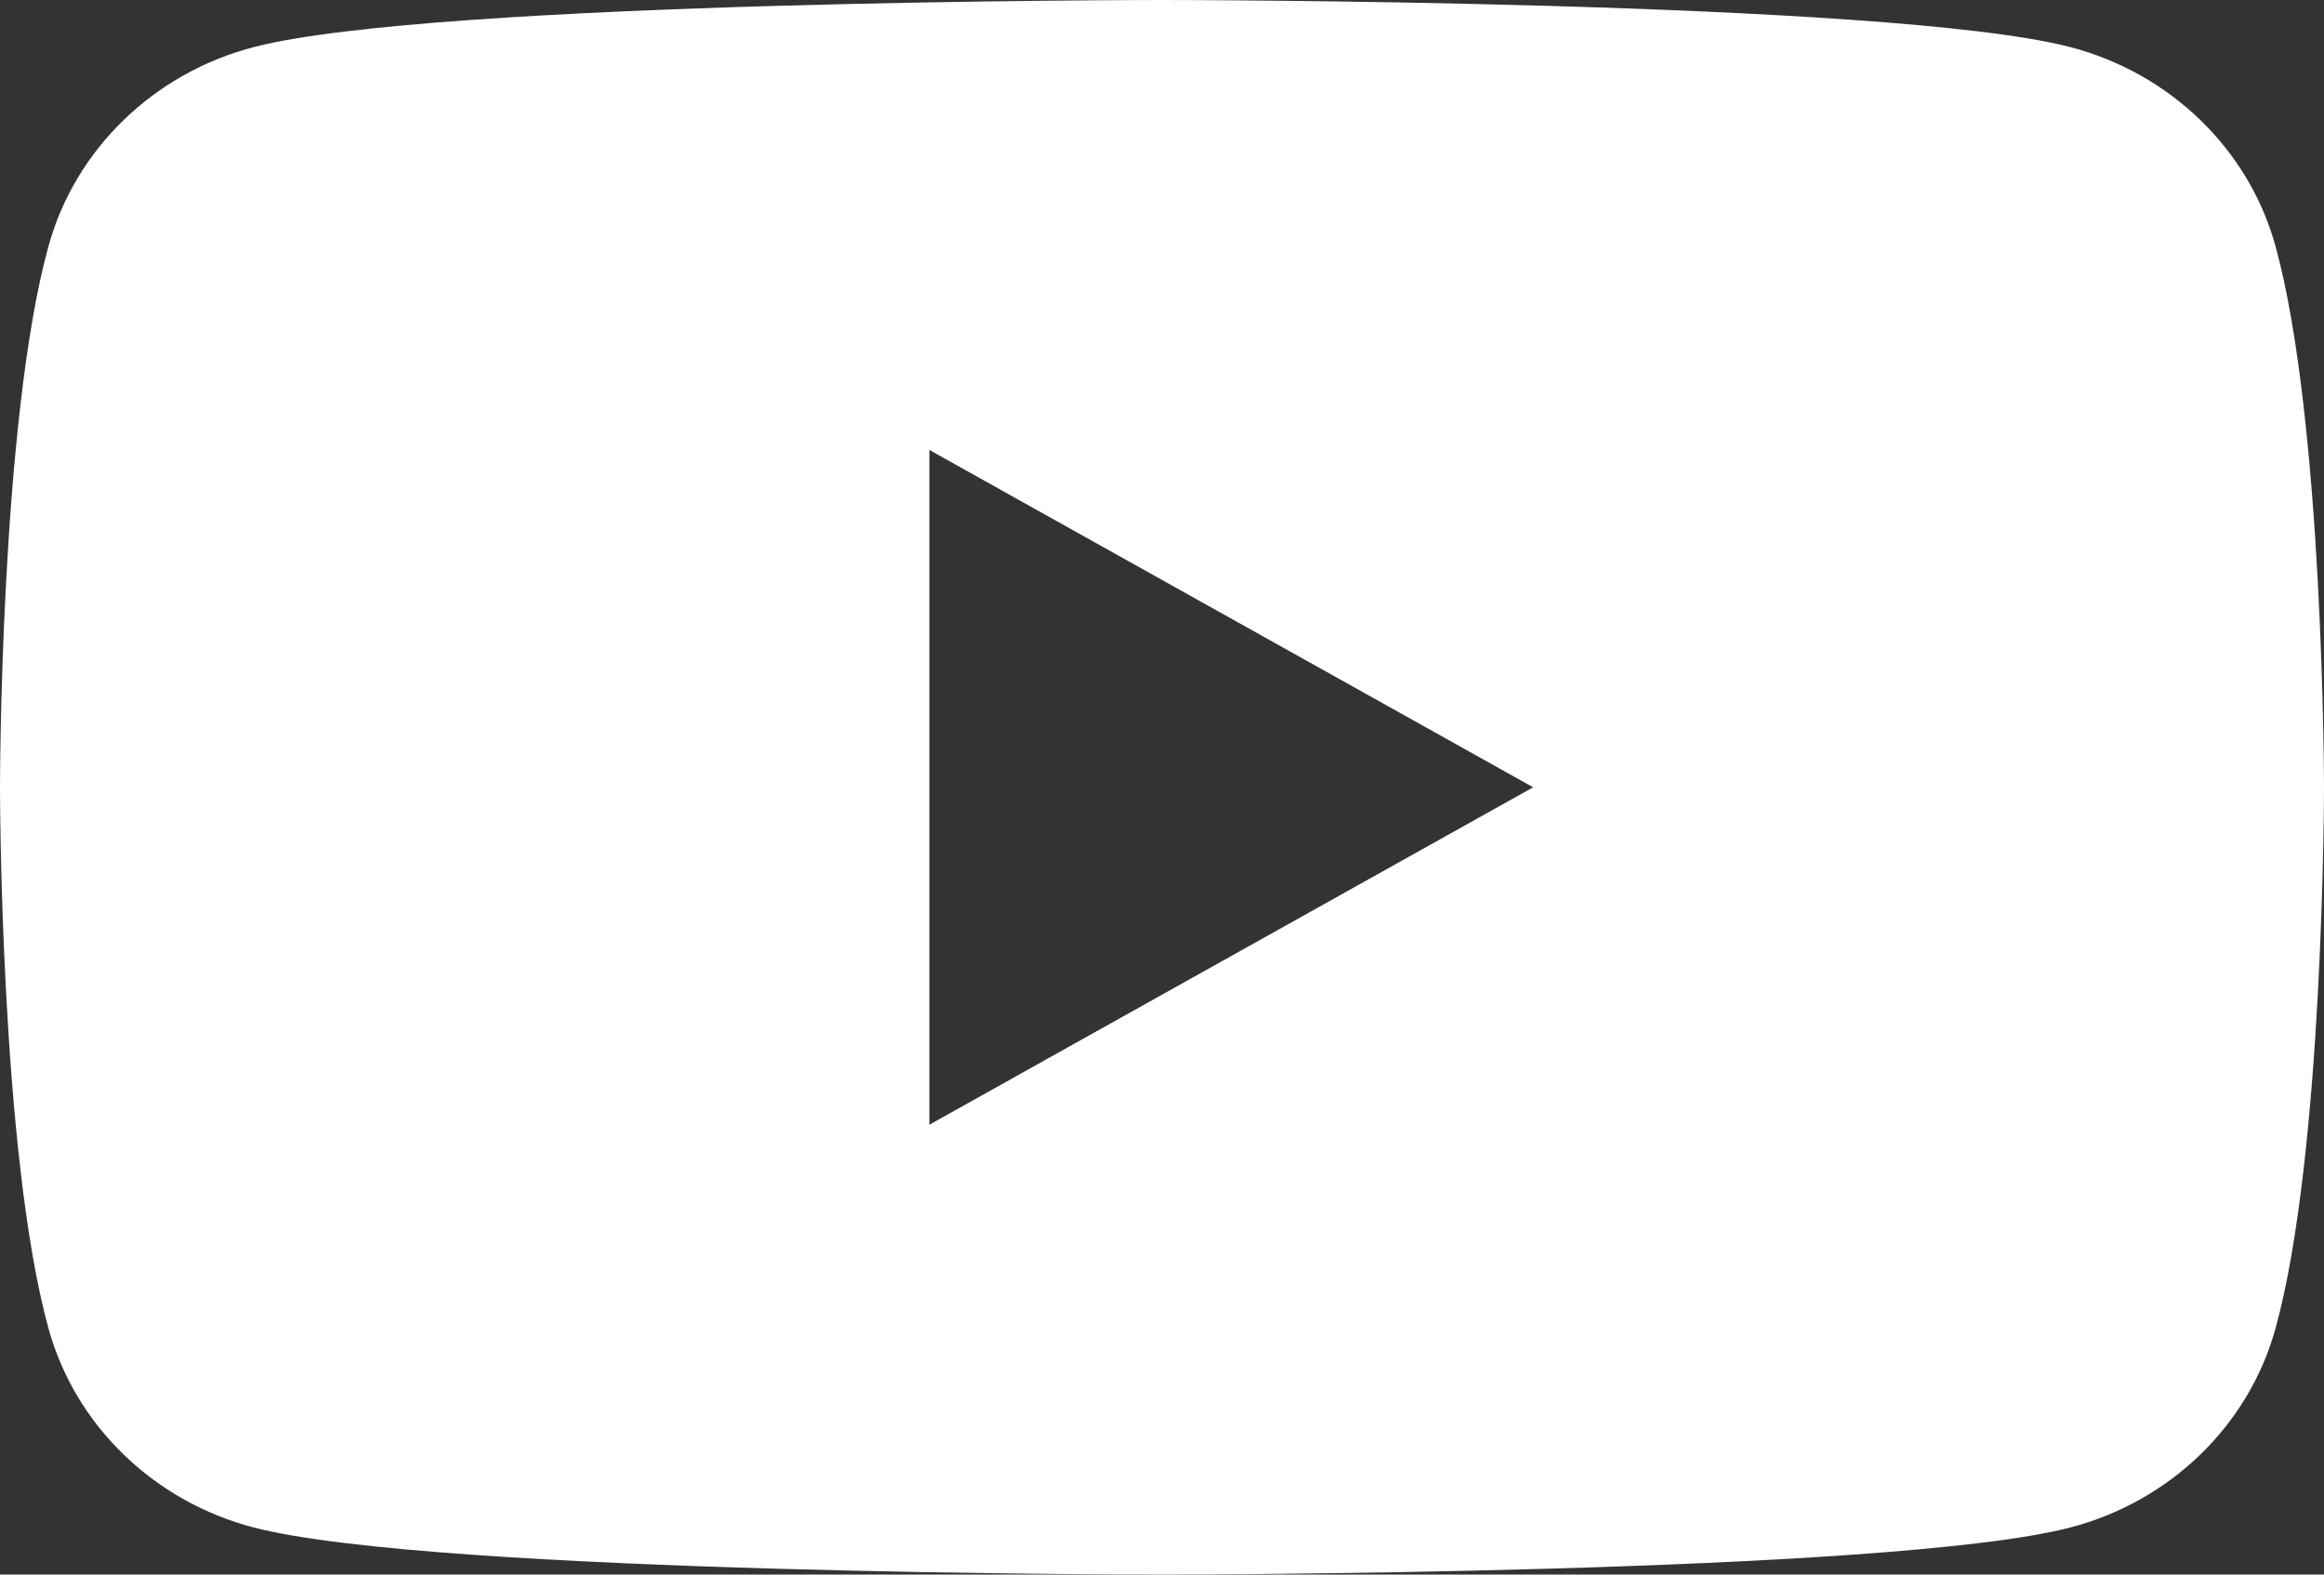 <svg width="31" height="21" viewBox="0 0 31 21" fill="none" xmlns="http://www.w3.org/2000/svg">
<rect x="0" y="0" width="31" height="21" fill="#333333" stroke="none"/>
<path fill-rule="evenodd" clip-rule="evenodd" d="M27.611 0.627C28.946 0.973 29.995 1.988 30.352 3.279C30.997 5.618 31 10.5 31 10.5C31 10.5 31 15.382 30.352 17.721C29.995 19.012 28.946 20.027 27.611 20.373C25.195 21 15.5 21 15.5 21C15.5 21 5.805 21 3.389 20.373C2.054 20.027 1.005 19.012 0.648 17.721C1.94022e-07 15.382 0 10.5 0 10.5C0 10.5 1.94022e-07 5.618 0.648 3.279C1.005 1.988 2.054 0.973 3.389 0.627C5.805 1.87755e-07 15.5 0 15.5 0C15.5 0 25.195 1.87755e-07 27.611 0.627ZM20.451 10.5L12.397 15V6.001L20.451 10.5Z" fill="white"/>
</svg>